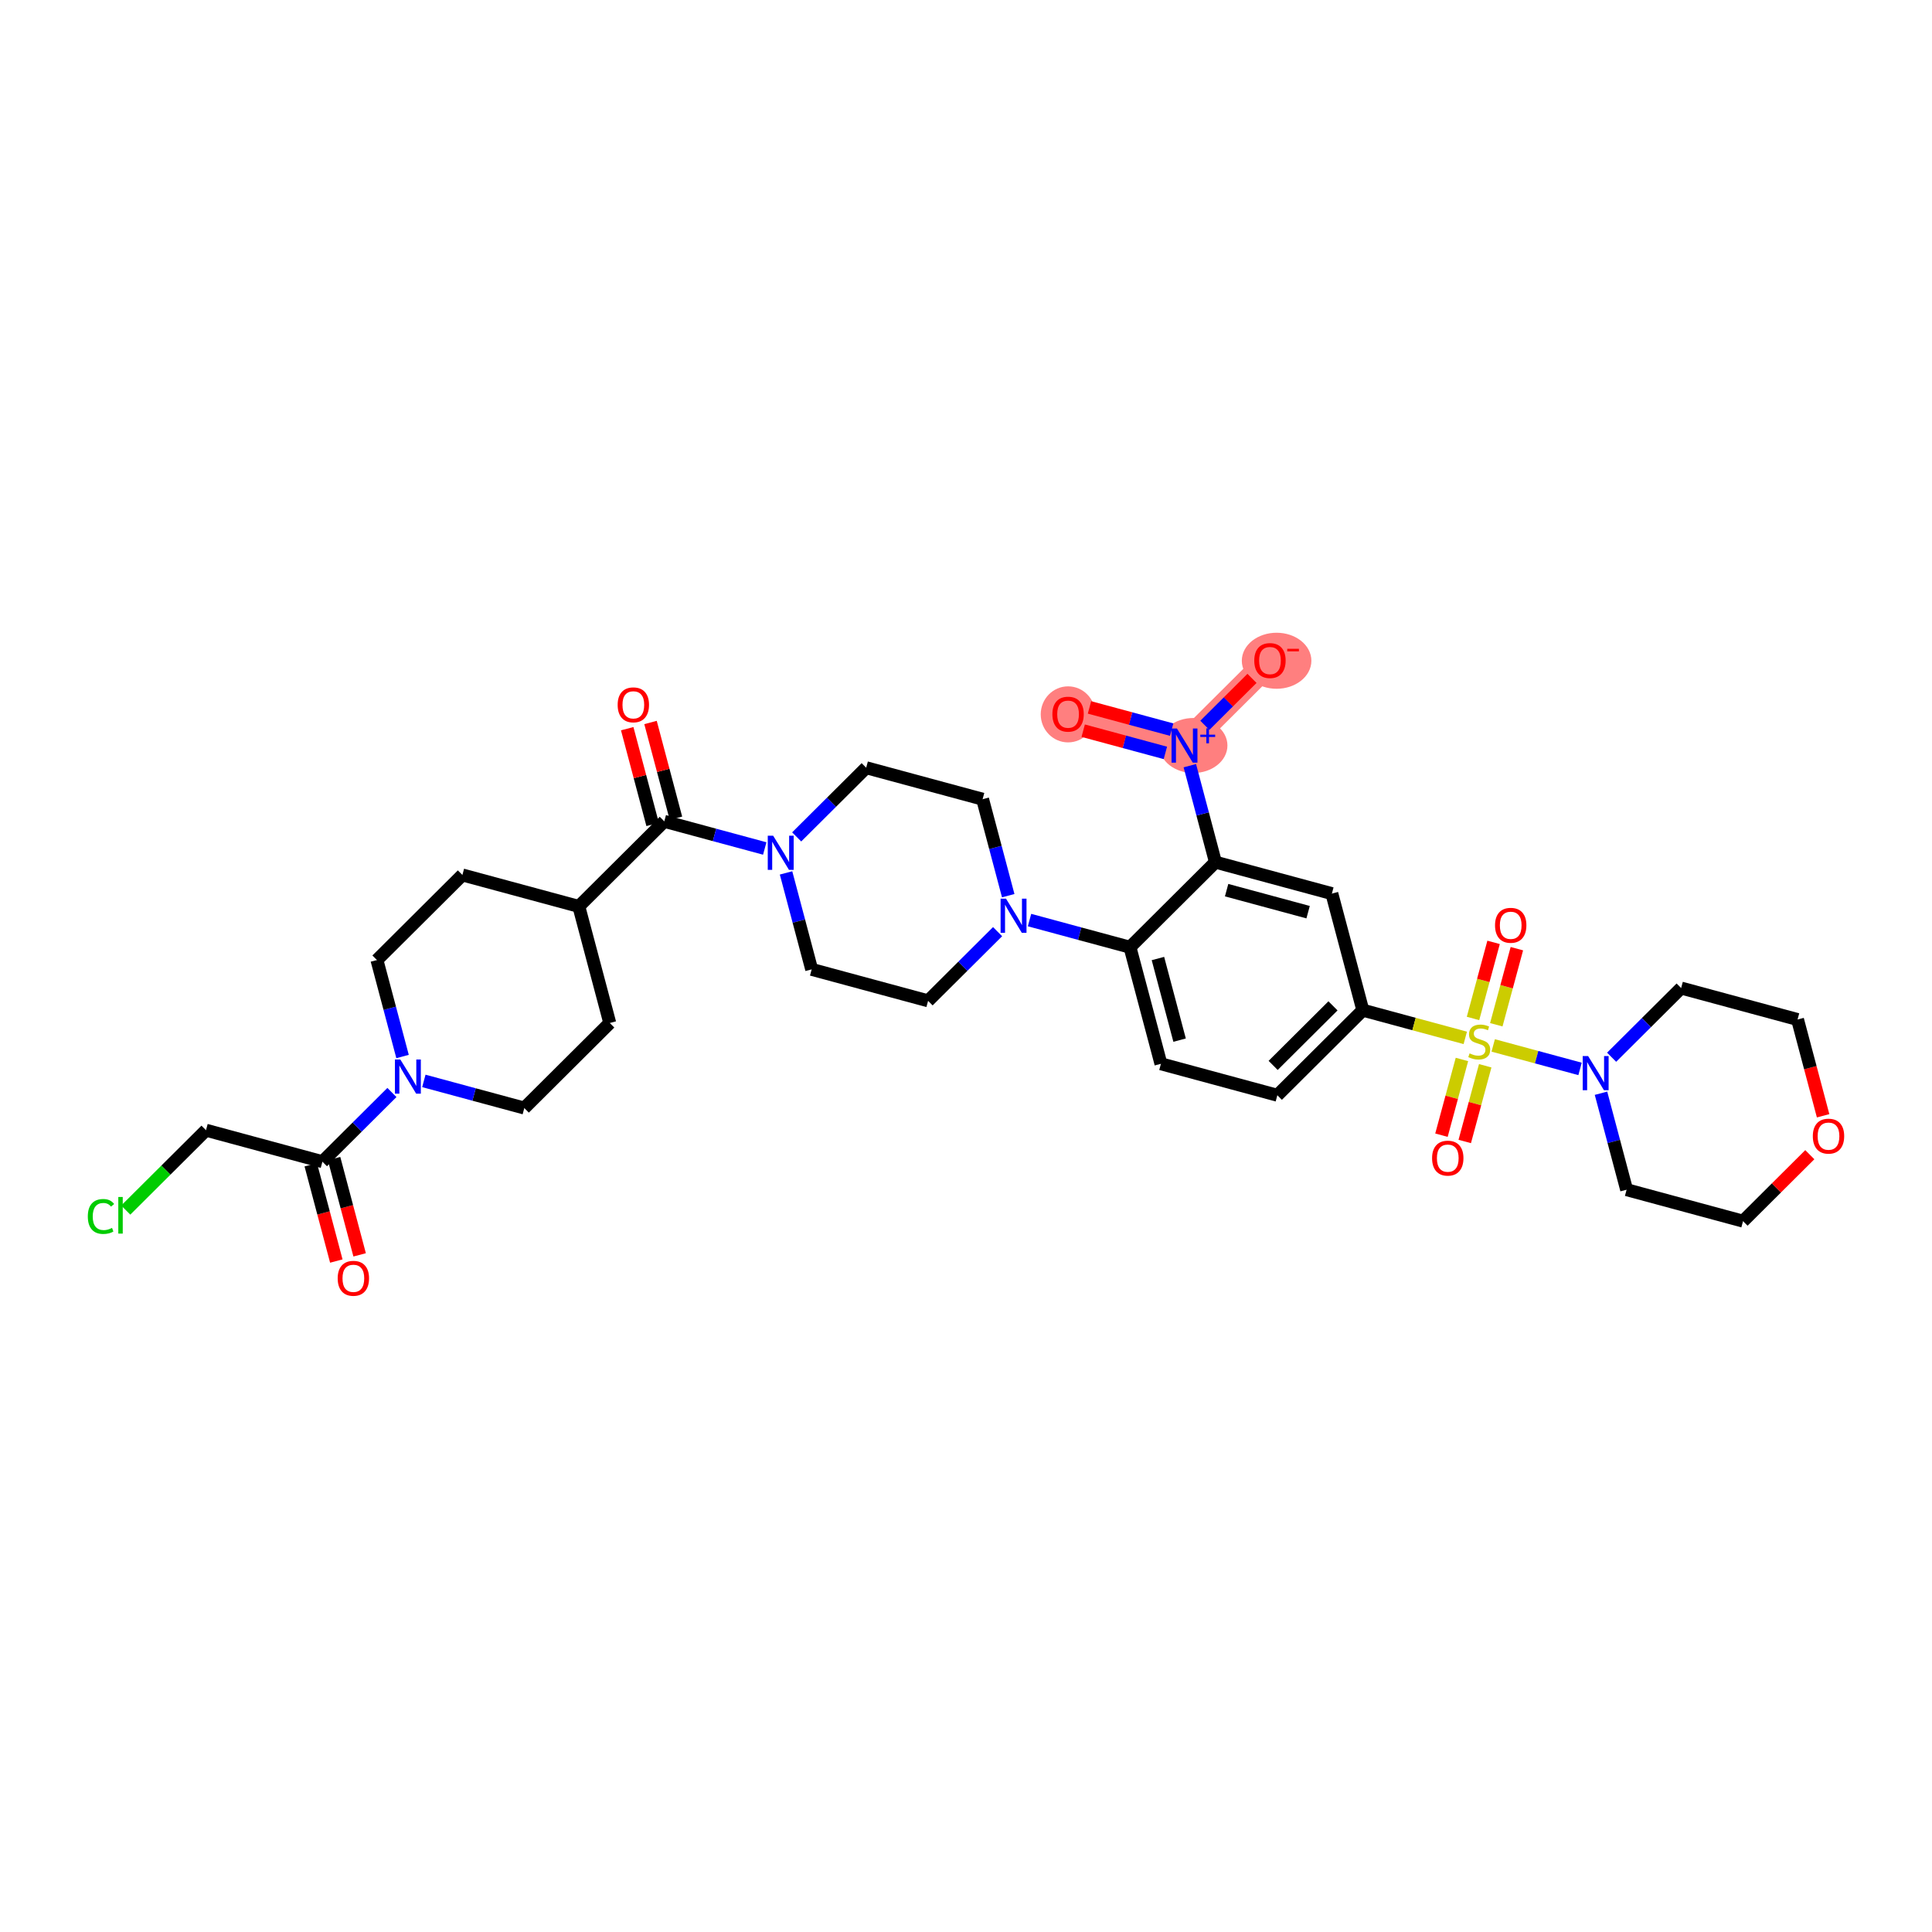 <?xml version='1.0' encoding='iso-8859-1'?>
<svg version='1.1' baseProfile='full'
              xmlns='http://www.w3.org/2000/svg'
                      xmlns:rdkit='http://www.rdkit.org/xml'
                      xmlns:xlink='http://www.w3.org/1999/xlink'
                  xml:space='preserve'
width='300px' height='300px' viewBox='0 0 300 300'>
<!-- END OF HEADER -->
<rect style='opacity:1.0;fill:#FFFFFF;stroke:none' width='300' height='300' x='0' y='0'> </rect>
<rect style='opacity:1.0;fill:#FFFFFF;stroke:none' width='300' height='300' x='0' y='0'> </rect>
<path d='M 183.927,115.773 L 165.849,110.886' style='fill:none;fill-rule:evenodd;stroke:#FF7F7F;stroke-width:4.0px;stroke-linecap:butt;stroke-linejoin:miter;stroke-opacity:1' />
<path d='M 183.927,115.773 L 197.199,102.561' style='fill:none;fill-rule:evenodd;stroke:#FF7F7F;stroke-width:4.0px;stroke-linecap:butt;stroke-linejoin:miter;stroke-opacity:1' />
<ellipse cx='185.304' cy='115.76' rx='4.792' ry='3.77'  style='fill:#FF7F7F;fill-rule:evenodd;stroke:#FF7F7F;stroke-width:1.0px;stroke-linecap:butt;stroke-linejoin:miter;stroke-opacity:1' />
<ellipse cx='165.849' cy='110.927' rx='3.745' ry='3.851'  style='fill:#FF7F7F;fill-rule:evenodd;stroke:#FF7F7F;stroke-width:1.0px;stroke-linecap:butt;stroke-linejoin:miter;stroke-opacity:1' />
<ellipse cx='198.229' cy='102.602' rx='4.901' ry='3.851'  style='fill:#FF7F7F;fill-rule:evenodd;stroke:#FF7F7F;stroke-width:1.0px;stroke-linecap:butt;stroke-linejoin:miter;stroke-opacity:1' />
<path class='bond-0 atom-0 atom-1' d='M 55.844,194.854 L 53.859,187.379' style='fill:none;fill-rule:evenodd;stroke:#FF0000;stroke-width:2.0px;stroke-linecap:butt;stroke-linejoin:miter;stroke-opacity:1' />
<path class='bond-0 atom-0 atom-1' d='M 53.859,187.379 L 51.874,179.904' style='fill:none;fill-rule:evenodd;stroke:#000000;stroke-width:2.0px;stroke-linecap:butt;stroke-linejoin:miter;stroke-opacity:1' />
<path class='bond-0 atom-0 atom-1' d='M 52.224,195.815 L 50.239,188.34' style='fill:none;fill-rule:evenodd;stroke:#FF0000;stroke-width:2.0px;stroke-linecap:butt;stroke-linejoin:miter;stroke-opacity:1' />
<path class='bond-0 atom-0 atom-1' d='M 50.239,188.34 L 48.255,180.865' style='fill:none;fill-rule:evenodd;stroke:#000000;stroke-width:2.0px;stroke-linecap:butt;stroke-linejoin:miter;stroke-opacity:1' />
<path class='bond-1 atom-1 atom-2' d='M 50.065,180.385 L 31.987,175.497' style='fill:none;fill-rule:evenodd;stroke:#000000;stroke-width:2.0px;stroke-linecap:butt;stroke-linejoin:miter;stroke-opacity:1' />
<path class='bond-3 atom-1 atom-4' d='M 50.065,180.385 L 55.461,175.013' style='fill:none;fill-rule:evenodd;stroke:#000000;stroke-width:2.0px;stroke-linecap:butt;stroke-linejoin:miter;stroke-opacity:1' />
<path class='bond-3 atom-1 atom-4' d='M 55.461,175.013 L 60.856,169.641' style='fill:none;fill-rule:evenodd;stroke:#0000FF;stroke-width:2.0px;stroke-linecap:butt;stroke-linejoin:miter;stroke-opacity:1' />
<path class='bond-2 atom-2 atom-3' d='M 31.987,175.497 L 25.757,181.699' style='fill:none;fill-rule:evenodd;stroke:#000000;stroke-width:2.0px;stroke-linecap:butt;stroke-linejoin:miter;stroke-opacity:1' />
<path class='bond-2 atom-2 atom-3' d='M 25.757,181.699 L 19.528,187.9' style='fill:none;fill-rule:evenodd;stroke:#00CC00;stroke-width:2.0px;stroke-linecap:butt;stroke-linejoin:miter;stroke-opacity:1' />
<path class='bond-4 atom-4 atom-5' d='M 62.508,164.053 L 60.519,156.563' style='fill:none;fill-rule:evenodd;stroke:#0000FF;stroke-width:2.0px;stroke-linecap:butt;stroke-linejoin:miter;stroke-opacity:1' />
<path class='bond-4 atom-4 atom-5' d='M 60.519,156.563 L 58.53,149.073' style='fill:none;fill-rule:evenodd;stroke:#000000;stroke-width:2.0px;stroke-linecap:butt;stroke-linejoin:miter;stroke-opacity:1' />
<path class='bond-35 atom-35 atom-4' d='M 81.414,172.06 L 73.615,169.951' style='fill:none;fill-rule:evenodd;stroke:#000000;stroke-width:2.0px;stroke-linecap:butt;stroke-linejoin:miter;stroke-opacity:1' />
<path class='bond-35 atom-35 atom-4' d='M 73.615,169.951 L 65.815,167.843' style='fill:none;fill-rule:evenodd;stroke:#0000FF;stroke-width:2.0px;stroke-linecap:butt;stroke-linejoin:miter;stroke-opacity:1' />
<path class='bond-5 atom-5 atom-6' d='M 58.53,149.073 L 71.801,135.861' style='fill:none;fill-rule:evenodd;stroke:#000000;stroke-width:2.0px;stroke-linecap:butt;stroke-linejoin:miter;stroke-opacity:1' />
<path class='bond-6 atom-6 atom-7' d='M 71.801,135.861 L 89.879,140.748' style='fill:none;fill-rule:evenodd;stroke:#000000;stroke-width:2.0px;stroke-linecap:butt;stroke-linejoin:miter;stroke-opacity:1' />
<path class='bond-7 atom-7 atom-8' d='M 89.879,140.748 L 103.151,127.536' style='fill:none;fill-rule:evenodd;stroke:#000000;stroke-width:2.0px;stroke-linecap:butt;stroke-linejoin:miter;stroke-opacity:1' />
<path class='bond-33 atom-7 atom-34' d='M 89.879,140.748 L 94.685,158.848' style='fill:none;fill-rule:evenodd;stroke:#000000;stroke-width:2.0px;stroke-linecap:butt;stroke-linejoin:miter;stroke-opacity:1' />
<path class='bond-8 atom-8 atom-9' d='M 104.96,127.055 L 102.986,119.621' style='fill:none;fill-rule:evenodd;stroke:#000000;stroke-width:2.0px;stroke-linecap:butt;stroke-linejoin:miter;stroke-opacity:1' />
<path class='bond-8 atom-8 atom-9' d='M 102.986,119.621 L 101.012,112.188' style='fill:none;fill-rule:evenodd;stroke:#FF0000;stroke-width:2.0px;stroke-linecap:butt;stroke-linejoin:miter;stroke-opacity:1' />
<path class='bond-8 atom-8 atom-9' d='M 101.341,128.016 L 99.367,120.583' style='fill:none;fill-rule:evenodd;stroke:#000000;stroke-width:2.0px;stroke-linecap:butt;stroke-linejoin:miter;stroke-opacity:1' />
<path class='bond-8 atom-8 atom-9' d='M 99.367,120.583 L 97.393,113.149' style='fill:none;fill-rule:evenodd;stroke:#FF0000;stroke-width:2.0px;stroke-linecap:butt;stroke-linejoin:miter;stroke-opacity:1' />
<path class='bond-9 atom-8 atom-10' d='M 103.151,127.536 L 110.95,129.644' style='fill:none;fill-rule:evenodd;stroke:#000000;stroke-width:2.0px;stroke-linecap:butt;stroke-linejoin:miter;stroke-opacity:1' />
<path class='bond-9 atom-8 atom-10' d='M 110.95,129.644 L 118.749,131.753' style='fill:none;fill-rule:evenodd;stroke:#0000FF;stroke-width:2.0px;stroke-linecap:butt;stroke-linejoin:miter;stroke-opacity:1' />
<path class='bond-10 atom-10 atom-11' d='M 122.057,135.543 L 124.046,143.033' style='fill:none;fill-rule:evenodd;stroke:#0000FF;stroke-width:2.0px;stroke-linecap:butt;stroke-linejoin:miter;stroke-opacity:1' />
<path class='bond-10 atom-10 atom-11' d='M 124.046,143.033 L 126.035,150.523' style='fill:none;fill-rule:evenodd;stroke:#000000;stroke-width:2.0px;stroke-linecap:butt;stroke-linejoin:miter;stroke-opacity:1' />
<path class='bond-36 atom-33 atom-10' d='M 134.5,119.211 L 129.104,124.583' style='fill:none;fill-rule:evenodd;stroke:#000000;stroke-width:2.0px;stroke-linecap:butt;stroke-linejoin:miter;stroke-opacity:1' />
<path class='bond-36 atom-33 atom-10' d='M 129.104,124.583 L 123.708,129.955' style='fill:none;fill-rule:evenodd;stroke:#0000FF;stroke-width:2.0px;stroke-linecap:butt;stroke-linejoin:miter;stroke-opacity:1' />
<path class='bond-11 atom-11 atom-12' d='M 126.035,150.523 L 144.113,155.41' style='fill:none;fill-rule:evenodd;stroke:#000000;stroke-width:2.0px;stroke-linecap:butt;stroke-linejoin:miter;stroke-opacity:1' />
<path class='bond-12 atom-12 atom-13' d='M 144.113,155.41 L 149.509,150.038' style='fill:none;fill-rule:evenodd;stroke:#000000;stroke-width:2.0px;stroke-linecap:butt;stroke-linejoin:miter;stroke-opacity:1' />
<path class='bond-12 atom-12 atom-13' d='M 149.509,150.038 L 154.905,144.666' style='fill:none;fill-rule:evenodd;stroke:#0000FF;stroke-width:2.0px;stroke-linecap:butt;stroke-linejoin:miter;stroke-opacity:1' />
<path class='bond-13 atom-13 atom-14' d='M 159.864,142.868 L 167.663,144.977' style='fill:none;fill-rule:evenodd;stroke:#0000FF;stroke-width:2.0px;stroke-linecap:butt;stroke-linejoin:miter;stroke-opacity:1' />
<path class='bond-13 atom-13 atom-14' d='M 167.663,144.977 L 175.462,147.085' style='fill:none;fill-rule:evenodd;stroke:#000000;stroke-width:2.0px;stroke-linecap:butt;stroke-linejoin:miter;stroke-opacity:1' />
<path class='bond-31 atom-13 atom-32' d='M 156.556,139.078 L 154.567,131.588' style='fill:none;fill-rule:evenodd;stroke:#0000FF;stroke-width:2.0px;stroke-linecap:butt;stroke-linejoin:miter;stroke-opacity:1' />
<path class='bond-31 atom-13 atom-32' d='M 154.567,131.588 L 152.578,124.098' style='fill:none;fill-rule:evenodd;stroke:#000000;stroke-width:2.0px;stroke-linecap:butt;stroke-linejoin:miter;stroke-opacity:1' />
<path class='bond-14 atom-14 atom-15' d='M 175.462,147.085 L 180.268,165.185' style='fill:none;fill-rule:evenodd;stroke:#000000;stroke-width:2.0px;stroke-linecap:butt;stroke-linejoin:miter;stroke-opacity:1' />
<path class='bond-14 atom-14 atom-15' d='M 179.803,148.839 L 183.167,161.509' style='fill:none;fill-rule:evenodd;stroke:#000000;stroke-width:2.0px;stroke-linecap:butt;stroke-linejoin:miter;stroke-opacity:1' />
<path class='bond-37 atom-28 atom-14' d='M 188.733,133.873 L 175.462,147.085' style='fill:none;fill-rule:evenodd;stroke:#000000;stroke-width:2.0px;stroke-linecap:butt;stroke-linejoin:miter;stroke-opacity:1' />
<path class='bond-15 atom-15 atom-16' d='M 180.268,165.185 L 198.346,170.072' style='fill:none;fill-rule:evenodd;stroke:#000000;stroke-width:2.0px;stroke-linecap:butt;stroke-linejoin:miter;stroke-opacity:1' />
<path class='bond-16 atom-16 atom-17' d='M 198.346,170.072 L 211.618,156.86' style='fill:none;fill-rule:evenodd;stroke:#000000;stroke-width:2.0px;stroke-linecap:butt;stroke-linejoin:miter;stroke-opacity:1' />
<path class='bond-16 atom-16 atom-17' d='M 197.694,165.436 L 206.985,156.188' style='fill:none;fill-rule:evenodd;stroke:#000000;stroke-width:2.0px;stroke-linecap:butt;stroke-linejoin:miter;stroke-opacity:1' />
<path class='bond-17 atom-17 atom-18' d='M 211.618,156.86 L 219.572,159.011' style='fill:none;fill-rule:evenodd;stroke:#000000;stroke-width:2.0px;stroke-linecap:butt;stroke-linejoin:miter;stroke-opacity:1' />
<path class='bond-17 atom-17 atom-18' d='M 219.572,159.011 L 227.527,161.161' style='fill:none;fill-rule:evenodd;stroke:#CCCC00;stroke-width:2.0px;stroke-linecap:butt;stroke-linejoin:miter;stroke-opacity:1' />
<path class='bond-26 atom-17 atom-27' d='M 211.618,156.86 L 206.811,138.76' style='fill:none;fill-rule:evenodd;stroke:#000000;stroke-width:2.0px;stroke-linecap:butt;stroke-linejoin:miter;stroke-opacity:1' />
<path class='bond-18 atom-18 atom-19' d='M 227.008,164.513 L 225.419,170.392' style='fill:none;fill-rule:evenodd;stroke:#CCCC00;stroke-width:2.0px;stroke-linecap:butt;stroke-linejoin:miter;stroke-opacity:1' />
<path class='bond-18 atom-18 atom-19' d='M 225.419,170.392 L 223.829,176.271' style='fill:none;fill-rule:evenodd;stroke:#FF0000;stroke-width:2.0px;stroke-linecap:butt;stroke-linejoin:miter;stroke-opacity:1' />
<path class='bond-18 atom-18 atom-19' d='M 230.623,165.491 L 229.034,171.37' style='fill:none;fill-rule:evenodd;stroke:#CCCC00;stroke-width:2.0px;stroke-linecap:butt;stroke-linejoin:miter;stroke-opacity:1' />
<path class='bond-18 atom-18 atom-19' d='M 229.034,171.37 L 227.445,177.248' style='fill:none;fill-rule:evenodd;stroke:#FF0000;stroke-width:2.0px;stroke-linecap:butt;stroke-linejoin:miter;stroke-opacity:1' />
<path class='bond-19 atom-18 atom-20' d='M 232.345,159.124 L 233.942,153.217' style='fill:none;fill-rule:evenodd;stroke:#CCCC00;stroke-width:2.0px;stroke-linecap:butt;stroke-linejoin:miter;stroke-opacity:1' />
<path class='bond-19 atom-18 atom-20' d='M 233.942,153.217 L 235.539,147.31' style='fill:none;fill-rule:evenodd;stroke:#FF0000;stroke-width:2.0px;stroke-linecap:butt;stroke-linejoin:miter;stroke-opacity:1' />
<path class='bond-19 atom-18 atom-20' d='M 228.729,158.146 L 230.326,152.239' style='fill:none;fill-rule:evenodd;stroke:#CCCC00;stroke-width:2.0px;stroke-linecap:butt;stroke-linejoin:miter;stroke-opacity:1' />
<path class='bond-19 atom-18 atom-20' d='M 230.326,152.239 L 231.923,146.332' style='fill:none;fill-rule:evenodd;stroke:#FF0000;stroke-width:2.0px;stroke-linecap:butt;stroke-linejoin:miter;stroke-opacity:1' />
<path class='bond-20 atom-18 atom-21' d='M 231.864,162.334 L 238.607,164.157' style='fill:none;fill-rule:evenodd;stroke:#CCCC00;stroke-width:2.0px;stroke-linecap:butt;stroke-linejoin:miter;stroke-opacity:1' />
<path class='bond-20 atom-18 atom-21' d='M 238.607,164.157 L 245.35,165.98' style='fill:none;fill-rule:evenodd;stroke:#0000FF;stroke-width:2.0px;stroke-linecap:butt;stroke-linejoin:miter;stroke-opacity:1' />
<path class='bond-21 atom-21 atom-22' d='M 248.602,169.755 L 250.591,177.244' style='fill:none;fill-rule:evenodd;stroke:#0000FF;stroke-width:2.0px;stroke-linecap:butt;stroke-linejoin:miter;stroke-opacity:1' />
<path class='bond-21 atom-21 atom-22' d='M 250.591,177.244 L 252.58,184.734' style='fill:none;fill-rule:evenodd;stroke:#000000;stroke-width:2.0px;stroke-linecap:butt;stroke-linejoin:miter;stroke-opacity:1' />
<path class='bond-38 atom-26 atom-21' d='M 261.045,153.423 L 255.649,158.794' style='fill:none;fill-rule:evenodd;stroke:#000000;stroke-width:2.0px;stroke-linecap:butt;stroke-linejoin:miter;stroke-opacity:1' />
<path class='bond-38 atom-26 atom-21' d='M 255.649,158.794 L 250.253,164.166' style='fill:none;fill-rule:evenodd;stroke:#0000FF;stroke-width:2.0px;stroke-linecap:butt;stroke-linejoin:miter;stroke-opacity:1' />
<path class='bond-22 atom-22 atom-23' d='M 252.58,184.734 L 270.658,189.622' style='fill:none;fill-rule:evenodd;stroke:#000000;stroke-width:2.0px;stroke-linecap:butt;stroke-linejoin:miter;stroke-opacity:1' />
<path class='bond-23 atom-23 atom-24' d='M 270.658,189.622 L 275.842,184.46' style='fill:none;fill-rule:evenodd;stroke:#000000;stroke-width:2.0px;stroke-linecap:butt;stroke-linejoin:miter;stroke-opacity:1' />
<path class='bond-23 atom-23 atom-24' d='M 275.842,184.46 L 281.026,179.299' style='fill:none;fill-rule:evenodd;stroke:#FF0000;stroke-width:2.0px;stroke-linecap:butt;stroke-linejoin:miter;stroke-opacity:1' />
<path class='bond-24 atom-24 atom-25' d='M 283.093,173.26 L 281.108,165.785' style='fill:none;fill-rule:evenodd;stroke:#FF0000;stroke-width:2.0px;stroke-linecap:butt;stroke-linejoin:miter;stroke-opacity:1' />
<path class='bond-24 atom-24 atom-25' d='M 281.108,165.785 L 279.123,158.31' style='fill:none;fill-rule:evenodd;stroke:#000000;stroke-width:2.0px;stroke-linecap:butt;stroke-linejoin:miter;stroke-opacity:1' />
<path class='bond-25 atom-25 atom-26' d='M 279.123,158.31 L 261.045,153.423' style='fill:none;fill-rule:evenodd;stroke:#000000;stroke-width:2.0px;stroke-linecap:butt;stroke-linejoin:miter;stroke-opacity:1' />
<path class='bond-27 atom-27 atom-28' d='M 206.811,138.76 L 188.733,133.873' style='fill:none;fill-rule:evenodd;stroke:#000000;stroke-width:2.0px;stroke-linecap:butt;stroke-linejoin:miter;stroke-opacity:1' />
<path class='bond-27 atom-27 atom-28' d='M 203.122,141.643 L 190.468,138.222' style='fill:none;fill-rule:evenodd;stroke:#000000;stroke-width:2.0px;stroke-linecap:butt;stroke-linejoin:miter;stroke-opacity:1' />
<path class='bond-28 atom-28 atom-29' d='M 188.733,133.873 L 186.745,126.383' style='fill:none;fill-rule:evenodd;stroke:#000000;stroke-width:2.0px;stroke-linecap:butt;stroke-linejoin:miter;stroke-opacity:1' />
<path class='bond-28 atom-28 atom-29' d='M 186.745,126.383 L 184.756,118.893' style='fill:none;fill-rule:evenodd;stroke:#0000FF;stroke-width:2.0px;stroke-linecap:butt;stroke-linejoin:miter;stroke-opacity:1' />
<path class='bond-29 atom-29 atom-30' d='M 181.936,113.295 L 175.556,111.571' style='fill:none;fill-rule:evenodd;stroke:#0000FF;stroke-width:2.0px;stroke-linecap:butt;stroke-linejoin:miter;stroke-opacity:1' />
<path class='bond-29 atom-29 atom-30' d='M 175.556,111.571 L 169.176,109.846' style='fill:none;fill-rule:evenodd;stroke:#FF0000;stroke-width:2.0px;stroke-linecap:butt;stroke-linejoin:miter;stroke-opacity:1' />
<path class='bond-29 atom-29 atom-30' d='M 180.959,116.911 L 174.579,115.186' style='fill:none;fill-rule:evenodd;stroke:#0000FF;stroke-width:2.0px;stroke-linecap:butt;stroke-linejoin:miter;stroke-opacity:1' />
<path class='bond-29 atom-29 atom-30' d='M 174.579,115.186 L 168.199,113.461' style='fill:none;fill-rule:evenodd;stroke:#FF0000;stroke-width:2.0px;stroke-linecap:butt;stroke-linejoin:miter;stroke-opacity:1' />
<path class='bond-30 atom-29 atom-31' d='M 187.089,112.626 L 190.748,108.983' style='fill:none;fill-rule:evenodd;stroke:#0000FF;stroke-width:2.0px;stroke-linecap:butt;stroke-linejoin:miter;stroke-opacity:1' />
<path class='bond-30 atom-29 atom-31' d='M 190.748,108.983 L 194.408,105.34' style='fill:none;fill-rule:evenodd;stroke:#FF0000;stroke-width:2.0px;stroke-linecap:butt;stroke-linejoin:miter;stroke-opacity:1' />
<path class='bond-32 atom-32 atom-33' d='M 152.578,124.098 L 134.5,119.211' style='fill:none;fill-rule:evenodd;stroke:#000000;stroke-width:2.0px;stroke-linecap:butt;stroke-linejoin:miter;stroke-opacity:1' />
<path class='bond-34 atom-34 atom-35' d='M 94.685,158.848 L 81.414,172.06' style='fill:none;fill-rule:evenodd;stroke:#000000;stroke-width:2.0px;stroke-linecap:butt;stroke-linejoin:miter;stroke-opacity:1' />
<path  class='atom-0' d='M 52.436 198.499
Q 52.436 197.226, 53.066 196.514
Q 53.695 195.802, 54.871 195.802
Q 56.047 195.802, 56.676 196.514
Q 57.305 197.226, 57.305 198.499
Q 57.305 199.788, 56.669 200.522
Q 56.032 201.248, 54.871 201.248
Q 53.702 201.248, 53.066 200.522
Q 52.436 199.795, 52.436 198.499
M 54.871 200.649
Q 55.68 200.649, 56.114 200.11
Q 56.556 199.563, 56.556 198.499
Q 56.556 197.458, 56.114 196.934
Q 55.68 196.402, 54.871 196.402
Q 54.062 196.402, 53.62 196.926
Q 53.185 197.45, 53.185 198.499
Q 53.185 199.57, 53.62 200.11
Q 54.062 200.649, 54.871 200.649
' fill='#FF0000'/>
<path  class='atom-3' d='M 13.636 188.893
Q 13.636 187.575, 14.251 186.885
Q 14.872 186.189, 16.048 186.189
Q 17.142 186.189, 17.726 186.96
L 17.232 187.365
Q 16.805 186.803, 16.048 186.803
Q 15.247 186.803, 14.82 187.342
Q 14.4 187.874, 14.4 188.893
Q 14.4 189.942, 14.835 190.481
Q 15.277 191.02, 16.131 191.02
Q 16.715 191.02, 17.397 190.668
L 17.607 191.23
Q 17.329 191.41, 16.91 191.515
Q 16.49 191.62, 16.026 191.62
Q 14.872 191.62, 14.251 190.915
Q 13.636 190.211, 13.636 188.893
' fill='#00CC00'/>
<path  class='atom-3' d='M 18.37 185.867
L 19.06 185.867
L 19.06 191.552
L 18.37 191.552
L 18.37 185.867
' fill='#00CC00'/>
<path  class='atom-4' d='M 62.164 164.521
L 63.901 167.33
Q 64.074 167.607, 64.351 168.109
Q 64.628 168.611, 64.643 168.641
L 64.643 164.521
L 65.347 164.521
L 65.347 169.824
L 64.621 169.824
L 62.755 166.753
Q 62.538 166.393, 62.306 165.981
Q 62.081 165.569, 62.014 165.442
L 62.014 169.824
L 61.325 169.824
L 61.325 164.521
L 62.164 164.521
' fill='#0000FF'/>
<path  class='atom-9' d='M 95.91 109.451
Q 95.91 108.178, 96.539 107.466
Q 97.168 106.755, 98.344 106.755
Q 99.52 106.755, 100.149 107.466
Q 100.779 108.178, 100.779 109.451
Q 100.779 110.74, 100.142 111.474
Q 99.505 112.2, 98.344 112.2
Q 97.176 112.2, 96.539 111.474
Q 95.91 110.747, 95.91 109.451
M 98.344 111.601
Q 99.153 111.601, 99.588 111.062
Q 100.03 110.515, 100.03 109.451
Q 100.03 108.41, 99.588 107.886
Q 99.153 107.354, 98.344 107.354
Q 97.535 107.354, 97.093 107.878
Q 96.659 108.402, 96.659 109.451
Q 96.659 110.522, 97.093 111.062
Q 97.535 111.601, 98.344 111.601
' fill='#FF0000'/>
<path  class='atom-10' d='M 120.056 129.771
L 121.794 132.58
Q 121.966 132.858, 122.243 133.36
Q 122.521 133.861, 122.536 133.891
L 122.536 129.771
L 123.24 129.771
L 123.24 135.075
L 122.513 135.075
L 120.648 132.004
Q 120.431 131.644, 120.198 131.232
Q 119.974 130.82, 119.906 130.693
L 119.906 135.075
L 119.217 135.075
L 119.217 129.771
L 120.056 129.771
' fill='#0000FF'/>
<path  class='atom-13' d='M 156.212 139.546
L 157.95 142.355
Q 158.122 142.632, 158.399 143.134
Q 158.676 143.636, 158.691 143.666
L 158.691 139.546
L 159.395 139.546
L 159.395 144.85
L 158.669 144.85
L 156.804 141.778
Q 156.586 141.419, 156.354 141.007
Q 156.129 140.595, 156.062 140.468
L 156.062 144.85
L 155.373 144.85
L 155.373 139.546
L 156.212 139.546
' fill='#0000FF'/>
<path  class='atom-18' d='M 228.197 163.568
Q 228.257 163.59, 228.505 163.695
Q 228.752 163.8, 229.021 163.867
Q 229.299 163.927, 229.568 163.927
Q 230.07 163.927, 230.362 163.687
Q 230.654 163.44, 230.654 163.013
Q 230.654 162.721, 230.505 162.541
Q 230.362 162.362, 230.138 162.264
Q 229.913 162.167, 229.538 162.054
Q 229.066 161.912, 228.782 161.777
Q 228.505 161.643, 228.302 161.358
Q 228.108 161.073, 228.108 160.594
Q 228.108 159.927, 228.557 159.515
Q 229.014 159.103, 229.913 159.103
Q 230.527 159.103, 231.224 159.395
L 231.051 159.972
Q 230.415 159.71, 229.935 159.71
Q 229.418 159.71, 229.134 159.927
Q 228.849 160.137, 228.857 160.504
Q 228.857 160.789, 228.999 160.961
Q 229.149 161.133, 229.358 161.231
Q 229.576 161.328, 229.935 161.44
Q 230.415 161.59, 230.699 161.74
Q 230.984 161.89, 231.186 162.197
Q 231.396 162.496, 231.396 163.013
Q 231.396 163.747, 230.902 164.144
Q 230.415 164.534, 229.598 164.534
Q 229.126 164.534, 228.767 164.429
Q 228.415 164.332, 227.995 164.159
L 228.197 163.568
' fill='#CCCC00'/>
<path  class='atom-19' d='M 222.374 179.84
Q 222.374 178.567, 223.003 177.855
Q 223.632 177.144, 224.808 177.144
Q 225.984 177.144, 226.613 177.855
Q 227.243 178.567, 227.243 179.84
Q 227.243 181.129, 226.606 181.863
Q 225.969 182.589, 224.808 182.589
Q 223.64 182.589, 223.003 181.863
Q 222.374 181.136, 222.374 179.84
M 224.808 181.99
Q 225.617 181.99, 226.052 181.451
Q 226.494 180.904, 226.494 179.84
Q 226.494 178.799, 226.052 178.275
Q 225.617 177.743, 224.808 177.743
Q 223.999 177.743, 223.557 178.267
Q 223.123 178.792, 223.123 179.84
Q 223.123 180.911, 223.557 181.451
Q 223.999 181.99, 224.808 181.99
' fill='#FF0000'/>
<path  class='atom-20' d='M 232.148 143.684
Q 232.148 142.411, 232.778 141.699
Q 233.407 140.988, 234.583 140.988
Q 235.759 140.988, 236.388 141.699
Q 237.017 142.411, 237.017 143.684
Q 237.017 144.973, 236.381 145.707
Q 235.744 146.434, 234.583 146.434
Q 233.414 146.434, 232.778 145.707
Q 232.148 144.98, 232.148 143.684
M 234.583 145.834
Q 235.392 145.834, 235.826 145.295
Q 236.268 144.748, 236.268 143.684
Q 236.268 142.643, 235.826 142.119
Q 235.392 141.587, 234.583 141.587
Q 233.774 141.587, 233.332 142.111
Q 232.898 142.636, 232.898 143.684
Q 232.898 144.756, 233.332 145.295
Q 233.774 145.834, 234.583 145.834
' fill='#FF0000'/>
<path  class='atom-21' d='M 246.601 163.983
L 248.339 166.792
Q 248.511 167.069, 248.788 167.571
Q 249.066 168.073, 249.081 168.103
L 249.081 163.983
L 249.785 163.983
L 249.785 169.286
L 249.058 169.286
L 247.193 166.215
Q 246.976 165.856, 246.743 165.444
Q 246.519 165.032, 246.451 164.904
L 246.451 169.286
L 245.762 169.286
L 245.762 163.983
L 246.601 163.983
' fill='#0000FF'/>
<path  class='atom-24' d='M 281.495 176.424
Q 281.495 175.151, 282.124 174.439
Q 282.753 173.728, 283.929 173.728
Q 285.105 173.728, 285.734 174.439
Q 286.364 175.151, 286.364 176.424
Q 286.364 177.713, 285.727 178.447
Q 285.09 179.174, 283.929 179.174
Q 282.761 179.174, 282.124 178.447
Q 281.495 177.72, 281.495 176.424
M 283.929 178.574
Q 284.738 178.574, 285.173 178.035
Q 285.615 177.488, 285.615 176.424
Q 285.615 175.383, 285.173 174.859
Q 284.738 174.327, 283.929 174.327
Q 283.12 174.327, 282.678 174.851
Q 282.244 175.376, 282.244 176.424
Q 282.244 177.496, 282.678 178.035
Q 283.12 178.574, 283.929 178.574
' fill='#FF0000'/>
<path  class='atom-29' d='M 182.755 113.122
L 184.493 115.931
Q 184.665 116.208, 184.942 116.71
Q 185.219 117.212, 185.234 117.242
L 185.234 113.122
L 185.938 113.122
L 185.938 118.425
L 185.212 118.425
L 183.347 115.354
Q 183.129 114.994, 182.897 114.582
Q 182.672 114.17, 182.605 114.043
L 182.605 118.425
L 181.916 118.425
L 181.916 113.122
L 182.755 113.122
' fill='#0000FF'/>
<path  class='atom-29' d='M 186.383 114.078
L 187.318 114.078
L 187.318 113.094
L 187.733 113.094
L 187.733 114.078
L 188.692 114.078
L 188.692 114.434
L 187.733 114.434
L 187.733 115.422
L 187.318 115.422
L 187.318 114.434
L 186.383 114.434
L 186.383 114.078
' fill='#0000FF'/>
<path  class='atom-30' d='M 163.415 110.901
Q 163.415 109.628, 164.044 108.916
Q 164.673 108.204, 165.849 108.204
Q 167.025 108.204, 167.655 108.916
Q 168.284 109.628, 168.284 110.901
Q 168.284 112.19, 167.647 112.924
Q 167.01 113.65, 165.849 113.65
Q 164.681 113.65, 164.044 112.924
Q 163.415 112.197, 163.415 110.901
M 165.849 113.051
Q 166.658 113.051, 167.093 112.512
Q 167.535 111.965, 167.535 110.901
Q 167.535 109.86, 167.093 109.336
Q 166.658 108.804, 165.849 108.804
Q 165.04 108.804, 164.598 109.328
Q 164.164 109.852, 164.164 110.901
Q 164.164 111.972, 164.598 112.512
Q 165.04 113.051, 165.849 113.051
' fill='#FF0000'/>
<path  class='atom-31' d='M 194.764 102.576
Q 194.764 101.303, 195.393 100.591
Q 196.023 99.88, 197.199 99.88
Q 198.375 99.88, 199.004 100.591
Q 199.633 101.303, 199.633 102.576
Q 199.633 103.865, 198.996 104.599
Q 198.36 105.325, 197.199 105.325
Q 196.03 105.325, 195.393 104.599
Q 194.764 103.872, 194.764 102.576
M 197.199 104.726
Q 198.008 104.726, 198.442 104.187
Q 198.884 103.64, 198.884 102.576
Q 198.884 101.535, 198.442 101.011
Q 198.008 100.479, 197.199 100.479
Q 196.39 100.479, 195.948 101.003
Q 195.513 101.528, 195.513 102.576
Q 195.513 103.647, 195.948 104.187
Q 196.39 104.726, 197.199 104.726
' fill='#FF0000'/>
<path  class='atom-31' d='M 199.88 100.745
L 201.695 100.745
L 201.695 101.141
L 199.88 101.141
L 199.88 100.745
' fill='#FF0000'/>
</svg>
